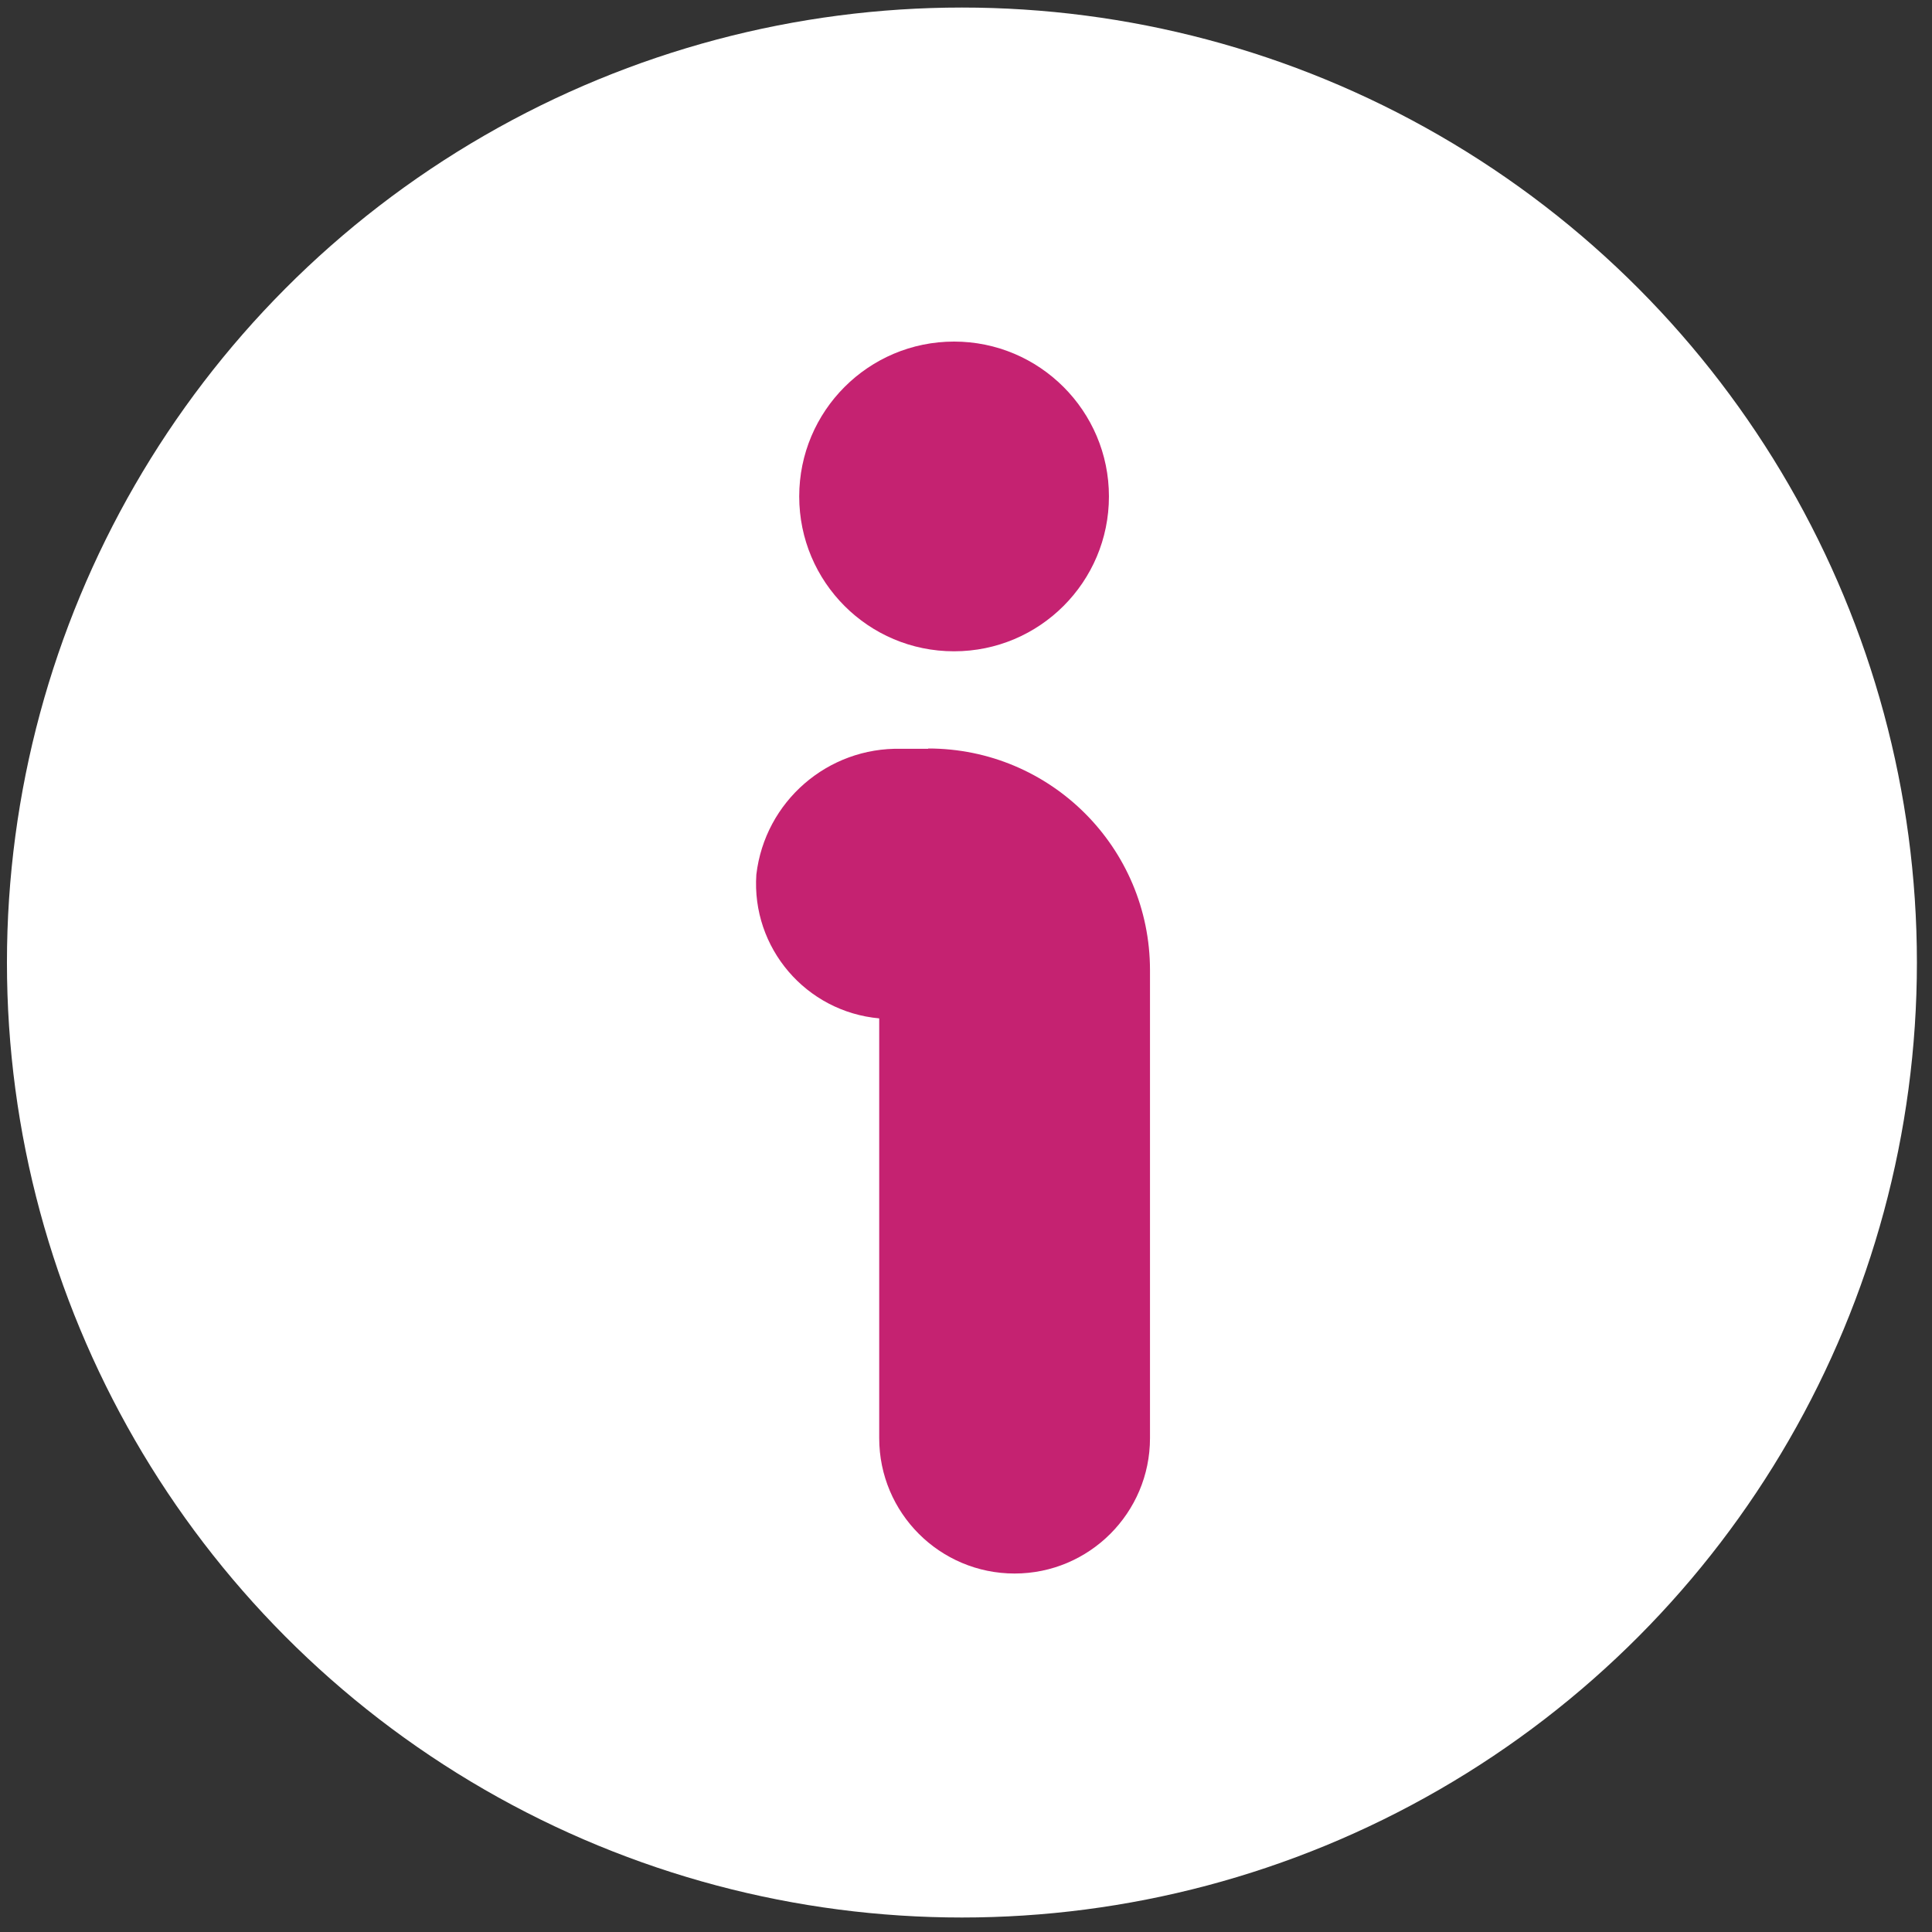 <?xml version="1.0" encoding="UTF-8"?>
<svg xmlns="http://www.w3.org/2000/svg" version="1.1" viewBox="0 0 128 128">
  <rect x="0" y="0" width="128" height="128" fill="#333333" stroke="none"/>
  <defs>
    <style>
      .cls-1 {
        fill: #fff;
      }
      .cls-2 {
        fill: #c52271;
      }
    </style>
  </defs>
  <g>
    <g id="Layer_1">
      <g>
        <circle class="cls-1" cx="63.73" cy="63.77" r="63.27"/>
        <path class="cls-2" d="M61.5,49.61h-1.79c-4.87-.12-9.03,3.49-9.6,8.33-.33,4.86,3.29,9.09,8.14,9.53v27.81c0,4.96,4.02,8.97,8.97,8.97s8.97-4.02,8.97-8.97v-31c0-8.11-6.57-14.69-14.69-14.69Z"/>
        <path class="cls-2" d="M63.21,43.15c5.67,0,10.26-4.6,10.26-10.26s-4.6-10.26-10.26-10.26c-5.67,0-10.26,4.6-10.26,10.26h0c0,5.67,4.59,10.26,10.25,10.26h.01Z"/>
      </g>
    </g>
  </g>
</svg>